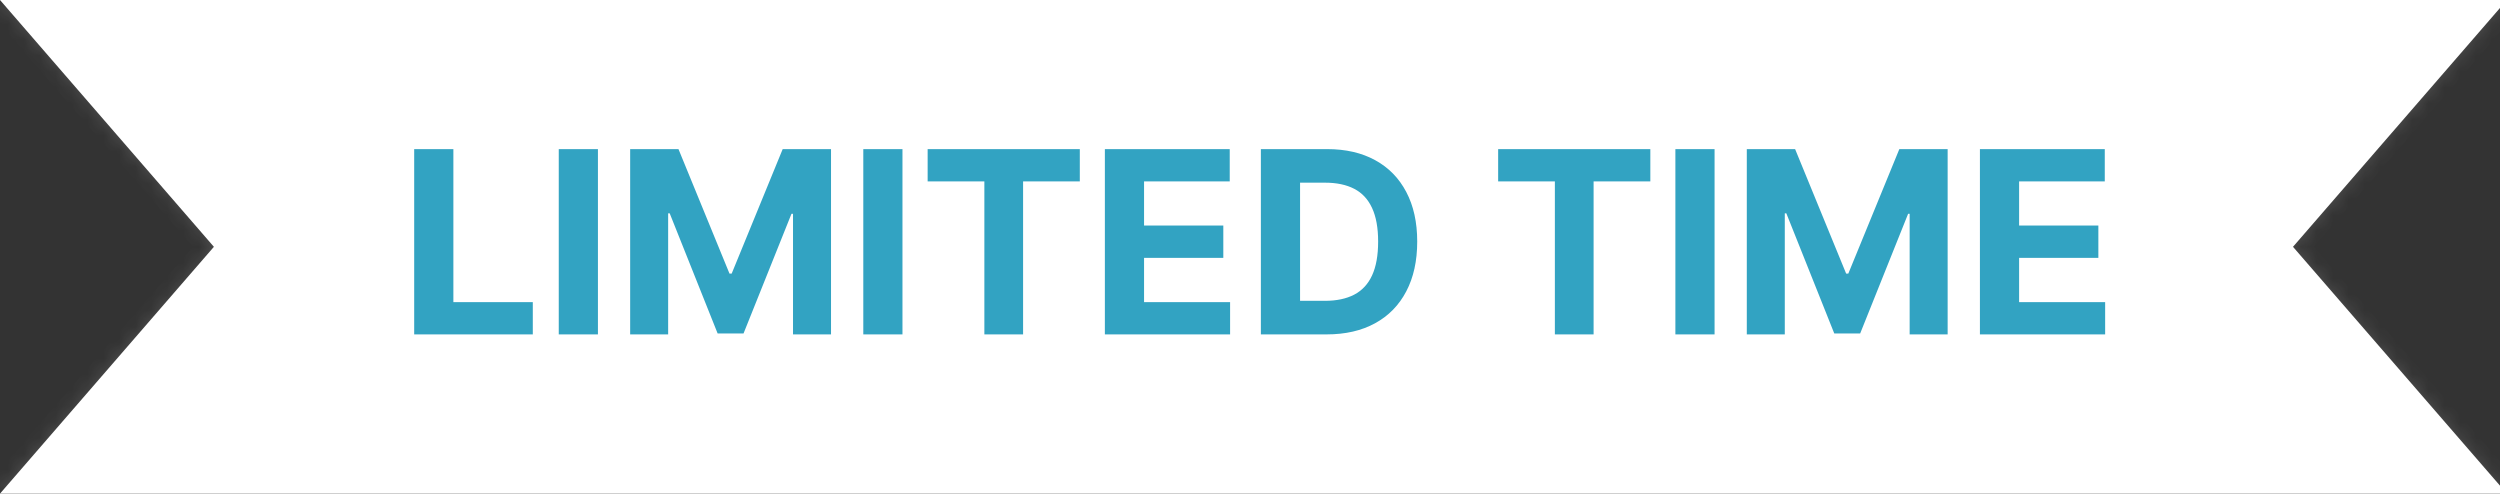 <svg xmlns="http://www.w3.org/2000/svg" width="157" height="31" viewBox="0 0 157 31" fill="none"><rect x="0" y="0" width="157" height="31" fill="#333333" stroke="none"/><mask id="path-1-inside-1_7944_6789" fill="white"><path fill-rule="evenodd" clip-rule="evenodd" d="M0 0L13.433 15.5L0 31V31H157V30.5L144 15.5L157 0.5V0H0V0Z"></path></mask><path fill-rule="evenodd" clip-rule="evenodd" d="M0 0L13.433 15.5L0 31V31H157V30.5L144 15.5L157 0.5V0H0V0Z" fill="white"></path><path d="M13.433 15.5L14.189 16.155L14.756 15.5L14.189 14.845L13.433 15.5ZM0 0H-1V0.373L-0.756 0.655L0 0ZM0 31L-0.756 30.345L-1 30.627V31H0ZM0 31H-1V32H0V31ZM157 31V32H158V31H157ZM157 30.5H158V30.127L157.756 29.845L157 30.5ZM144 15.5L143.244 14.845L142.677 15.5L143.244 16.155L144 15.5ZM157 0.5L157.756 1.155L158 0.873V0.5H157ZM157 0H158V-1H157V0ZM0 0V-1H-1V0H0ZM14.189 14.845L0.756 -0.655L-0.756 0.655L12.677 16.155L14.189 14.845ZM0.756 31.655L14.189 16.155L12.677 14.845L-0.756 30.345L0.756 31.655ZM-1 31V31H1V31H-1ZM0 32H157V30H0V32ZM158 31V30.5H156V31H158ZM157.756 29.845L144.756 14.845L143.244 16.155L156.244 31.155L157.756 29.845ZM144.756 16.155L157.756 1.155L156.244 -0.155L143.244 14.845L144.756 16.155ZM158 0.5V0H156V0.5H158ZM157 -1H0V1H157V-1ZM-1 0V0H1V0H-1Z" fill="white" fill-opacity="0.15" mask="url(#path-1-inside-1_7944_6789)"></path><path d="M26.011 21V9.364H28.472V18.972H33.46V21H26.011ZM37.55 9.364V21H35.09V9.364H37.55ZM39.574 9.364H42.608L45.812 17.182H45.949L49.153 9.364H52.188V21H49.801V13.426H49.705L46.693 20.943H45.068L42.057 13.398H41.96V21H39.574V9.364ZM56.675 9.364V21H54.215V9.364H56.675ZM58.256 11.392V9.364H67.812V11.392H64.25V21H61.818V11.392H58.256ZM69.386 21V9.364H77.227V11.392H71.847V14.165H76.824V16.193H71.847V18.972H77.25V21H69.386ZM83.308 21H79.183V9.364H83.342C84.513 9.364 85.52 9.597 86.365 10.062C87.21 10.525 87.859 11.189 88.314 12.057C88.772 12.924 89.001 13.962 89.001 15.171C89.001 16.383 88.772 17.424 88.314 18.296C87.859 19.167 87.206 19.835 86.354 20.301C85.505 20.767 84.49 21 83.308 21ZM81.644 18.892H83.206C83.933 18.892 84.545 18.763 85.041 18.506C85.541 18.244 85.916 17.841 86.166 17.296C86.42 16.746 86.547 16.038 86.547 15.171C86.547 14.311 86.42 13.608 86.166 13.062C85.916 12.517 85.543 12.116 85.047 11.858C84.551 11.6 83.939 11.472 83.212 11.472H81.644V18.892ZM94.084 11.392V9.364H103.641V11.392H100.078V21H97.646V11.392H94.084ZM107.675 9.364V21H105.214V9.364H107.675ZM109.699 9.364H112.733L115.938 17.182H116.074L119.278 9.364H122.312V21H119.926V13.426H119.83L116.818 20.943H115.193L112.182 13.398H112.085V21H109.699V9.364ZM124.339 21V9.364H132.18V11.392H126.8V14.165H131.777V16.193H126.8V18.972H132.203V21H124.339Z" fill="#32A3C2"></path></svg>